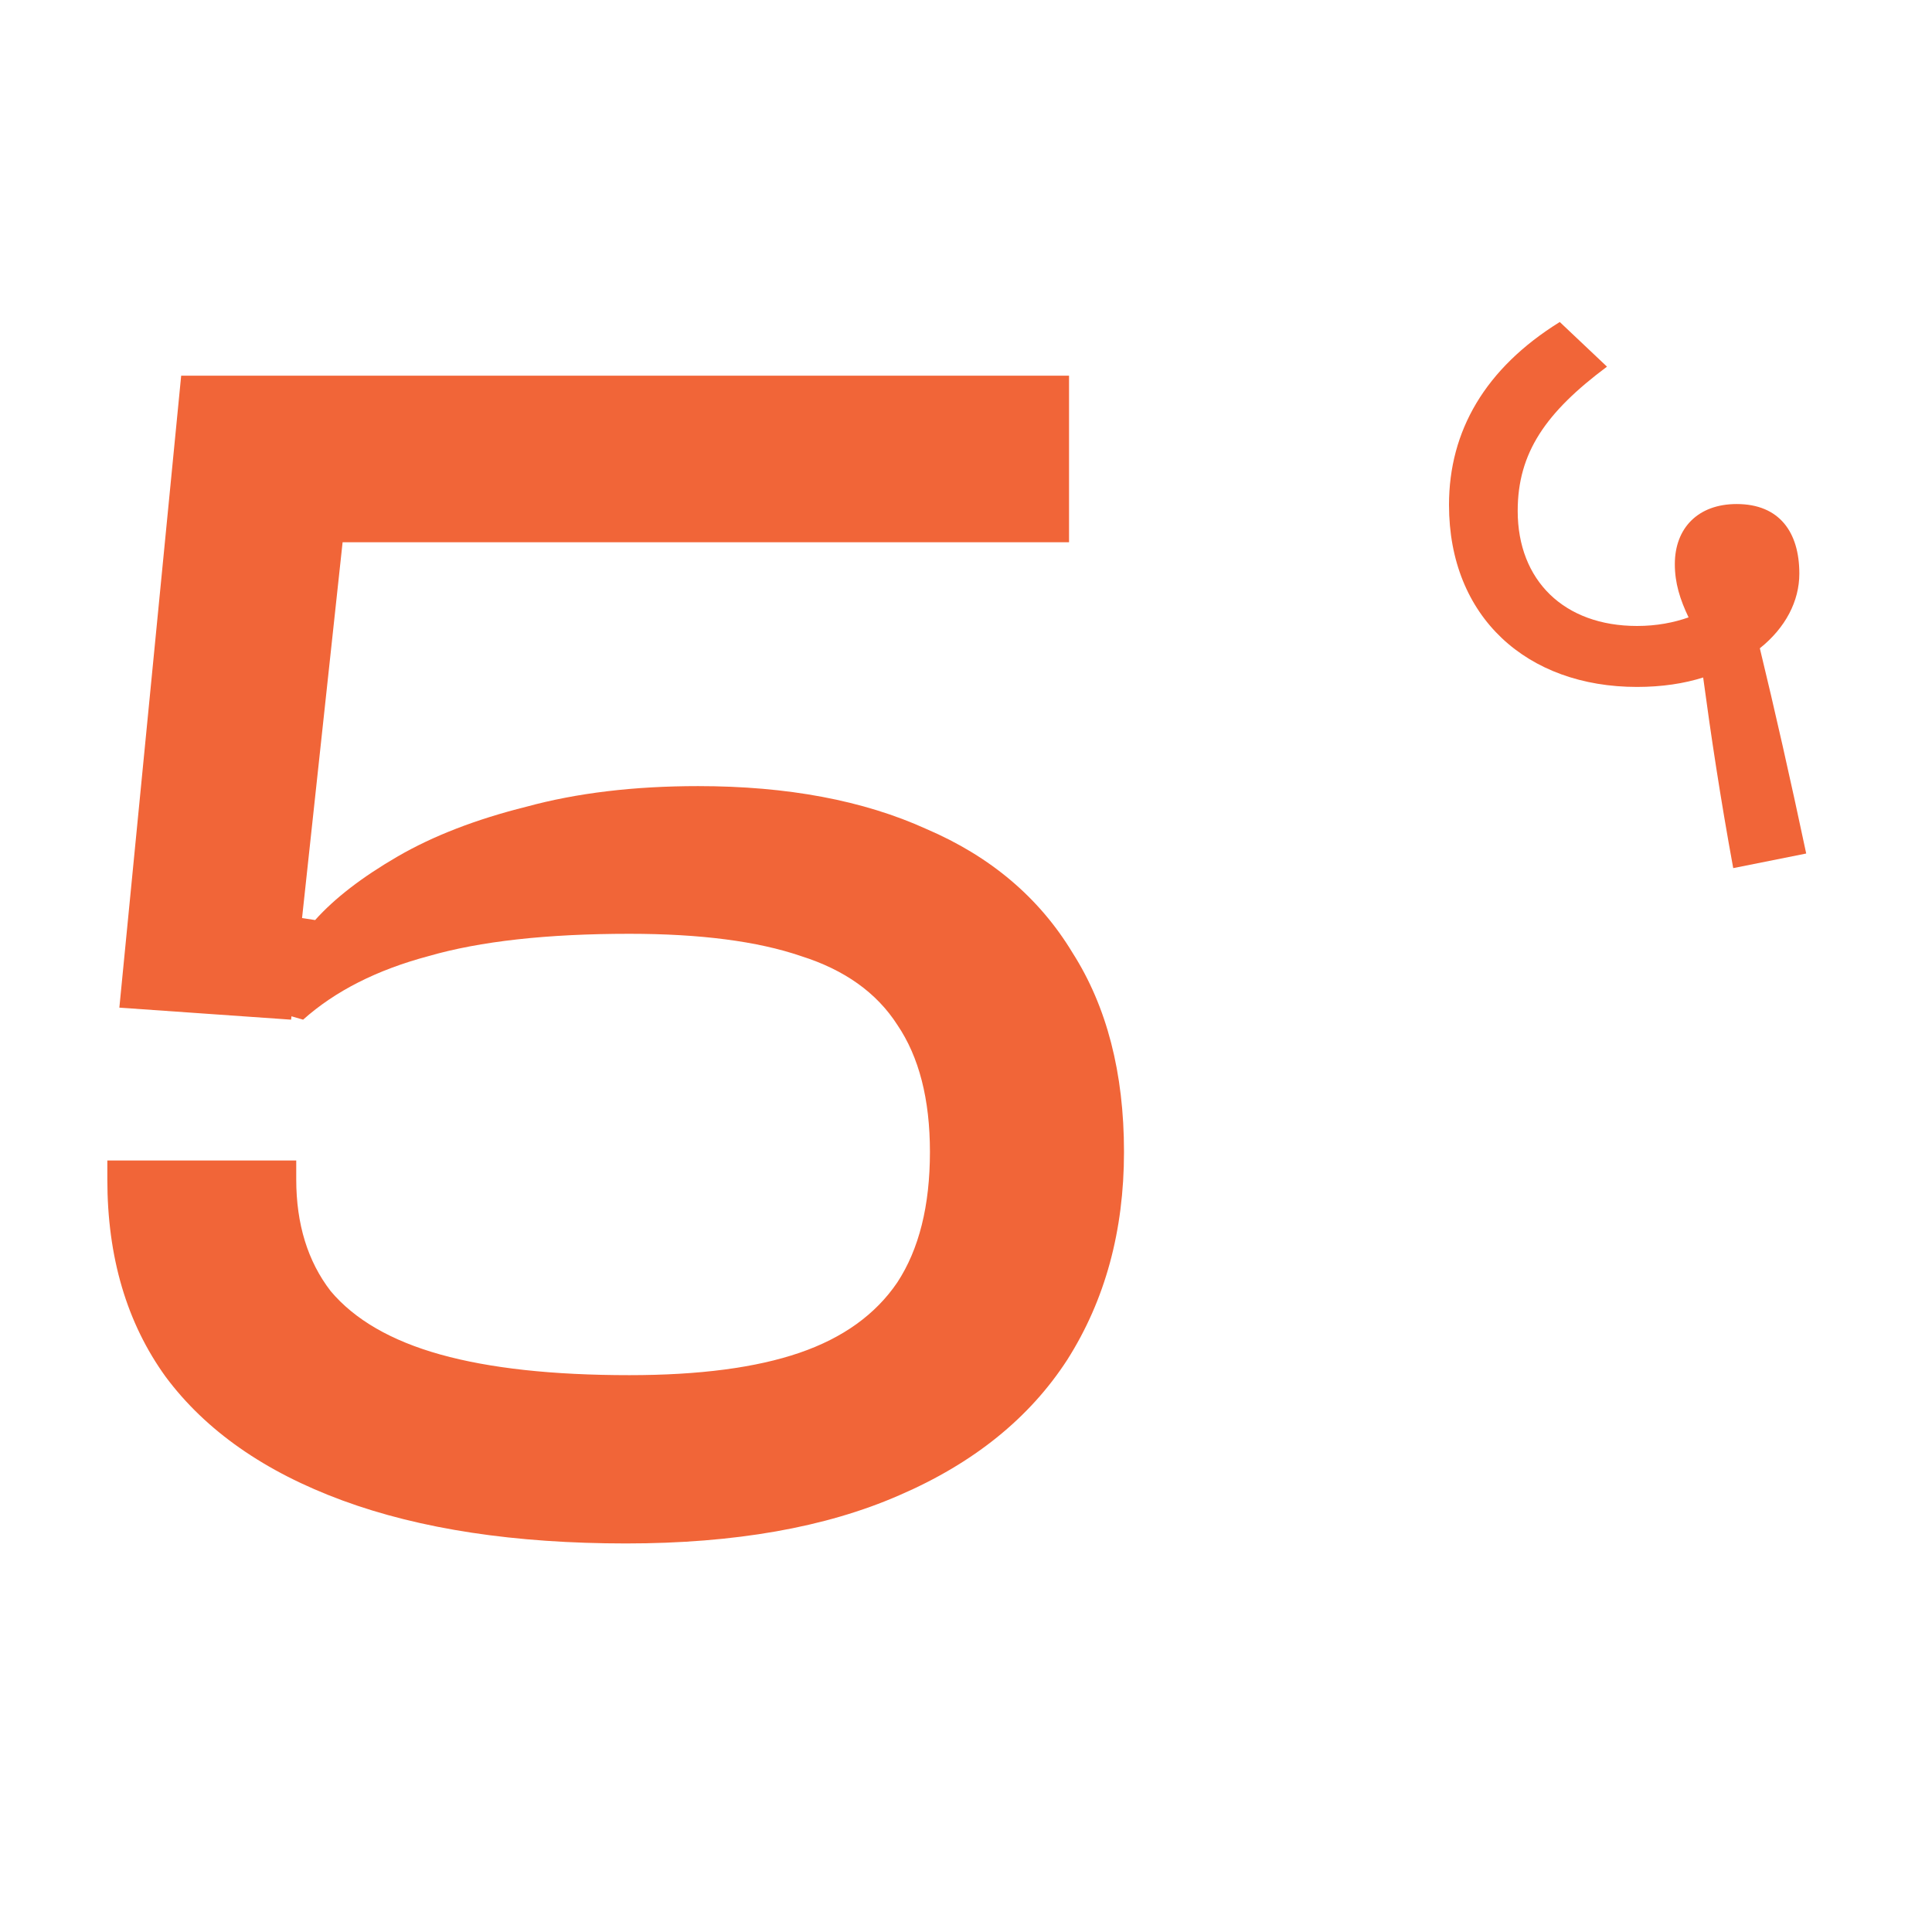 <svg width="72" height="72" viewBox="0 0 72 72" fill="none" xmlns="http://www.w3.org/2000/svg">
<path d="M64.592 32.352C64.112 29.728 63.76 27.392 63.472 25.248C62.768 25.472 61.936 25.6 61.008 25.6C56.912 25.6 54 23.008 54 18.816C54 16.064 55.344 13.728 58.128 12L59.888 13.664C57.616 15.36 56.56 16.864 56.56 19.04C56.56 21.632 58.288 23.328 61.008 23.328C61.744 23.328 62.384 23.2 62.928 23.008C62.608 22.336 62.416 21.728 62.416 21.024C62.416 19.68 63.28 18.784 64.72 18.784C66.32 18.784 67.056 19.84 67.056 21.376C67.056 22.4 66.544 23.392 65.584 24.16C66.128 26.4 66.736 29.088 67.312 31.808L64.592 32.352Z" fill="#F16538"/>
<path d="M23.328 57.52C19.189 57.52 15.669 56.987 12.768 55.92C9.867 54.853 7.669 53.317 6.176 51.312C4.725 49.307 4 46.853 4 43.952V43.248H11.04V43.952C11.04 45.616 11.467 47.003 12.32 48.112C13.216 49.179 14.581 49.968 16.416 50.48C18.251 50.992 20.597 51.248 23.456 51.248C26.059 51.248 28.171 50.971 29.792 50.416C31.413 49.861 32.629 48.987 33.44 47.792C34.251 46.555 34.656 44.933 34.656 42.928C34.656 40.965 34.251 39.387 33.44 38.192C32.672 36.997 31.477 36.144 29.856 35.632C28.235 35.077 26.101 34.8 23.456 34.8C20.384 34.8 17.888 35.077 15.968 35.632C14.048 36.144 12.491 36.933 11.296 38L9.312 37.424L9.248 33.904L11.744 34.288C12.469 33.477 13.493 32.688 14.816 31.92C16.139 31.152 17.739 30.533 19.616 30.064C21.493 29.552 23.627 29.296 26.016 29.296C29.344 29.296 32.181 29.829 34.528 30.896C36.917 31.92 38.731 33.456 39.968 35.504C41.248 37.509 41.888 39.984 41.888 42.928C41.888 45.872 41.184 48.453 39.776 50.672C38.368 52.848 36.277 54.533 33.504 55.728C30.773 56.923 27.381 57.52 23.328 57.52ZM6.752 14H39.84V20.208H12.768L10.848 38L4.448 37.552L6.752 14Z" fill="#F16538"/>
</svg>

